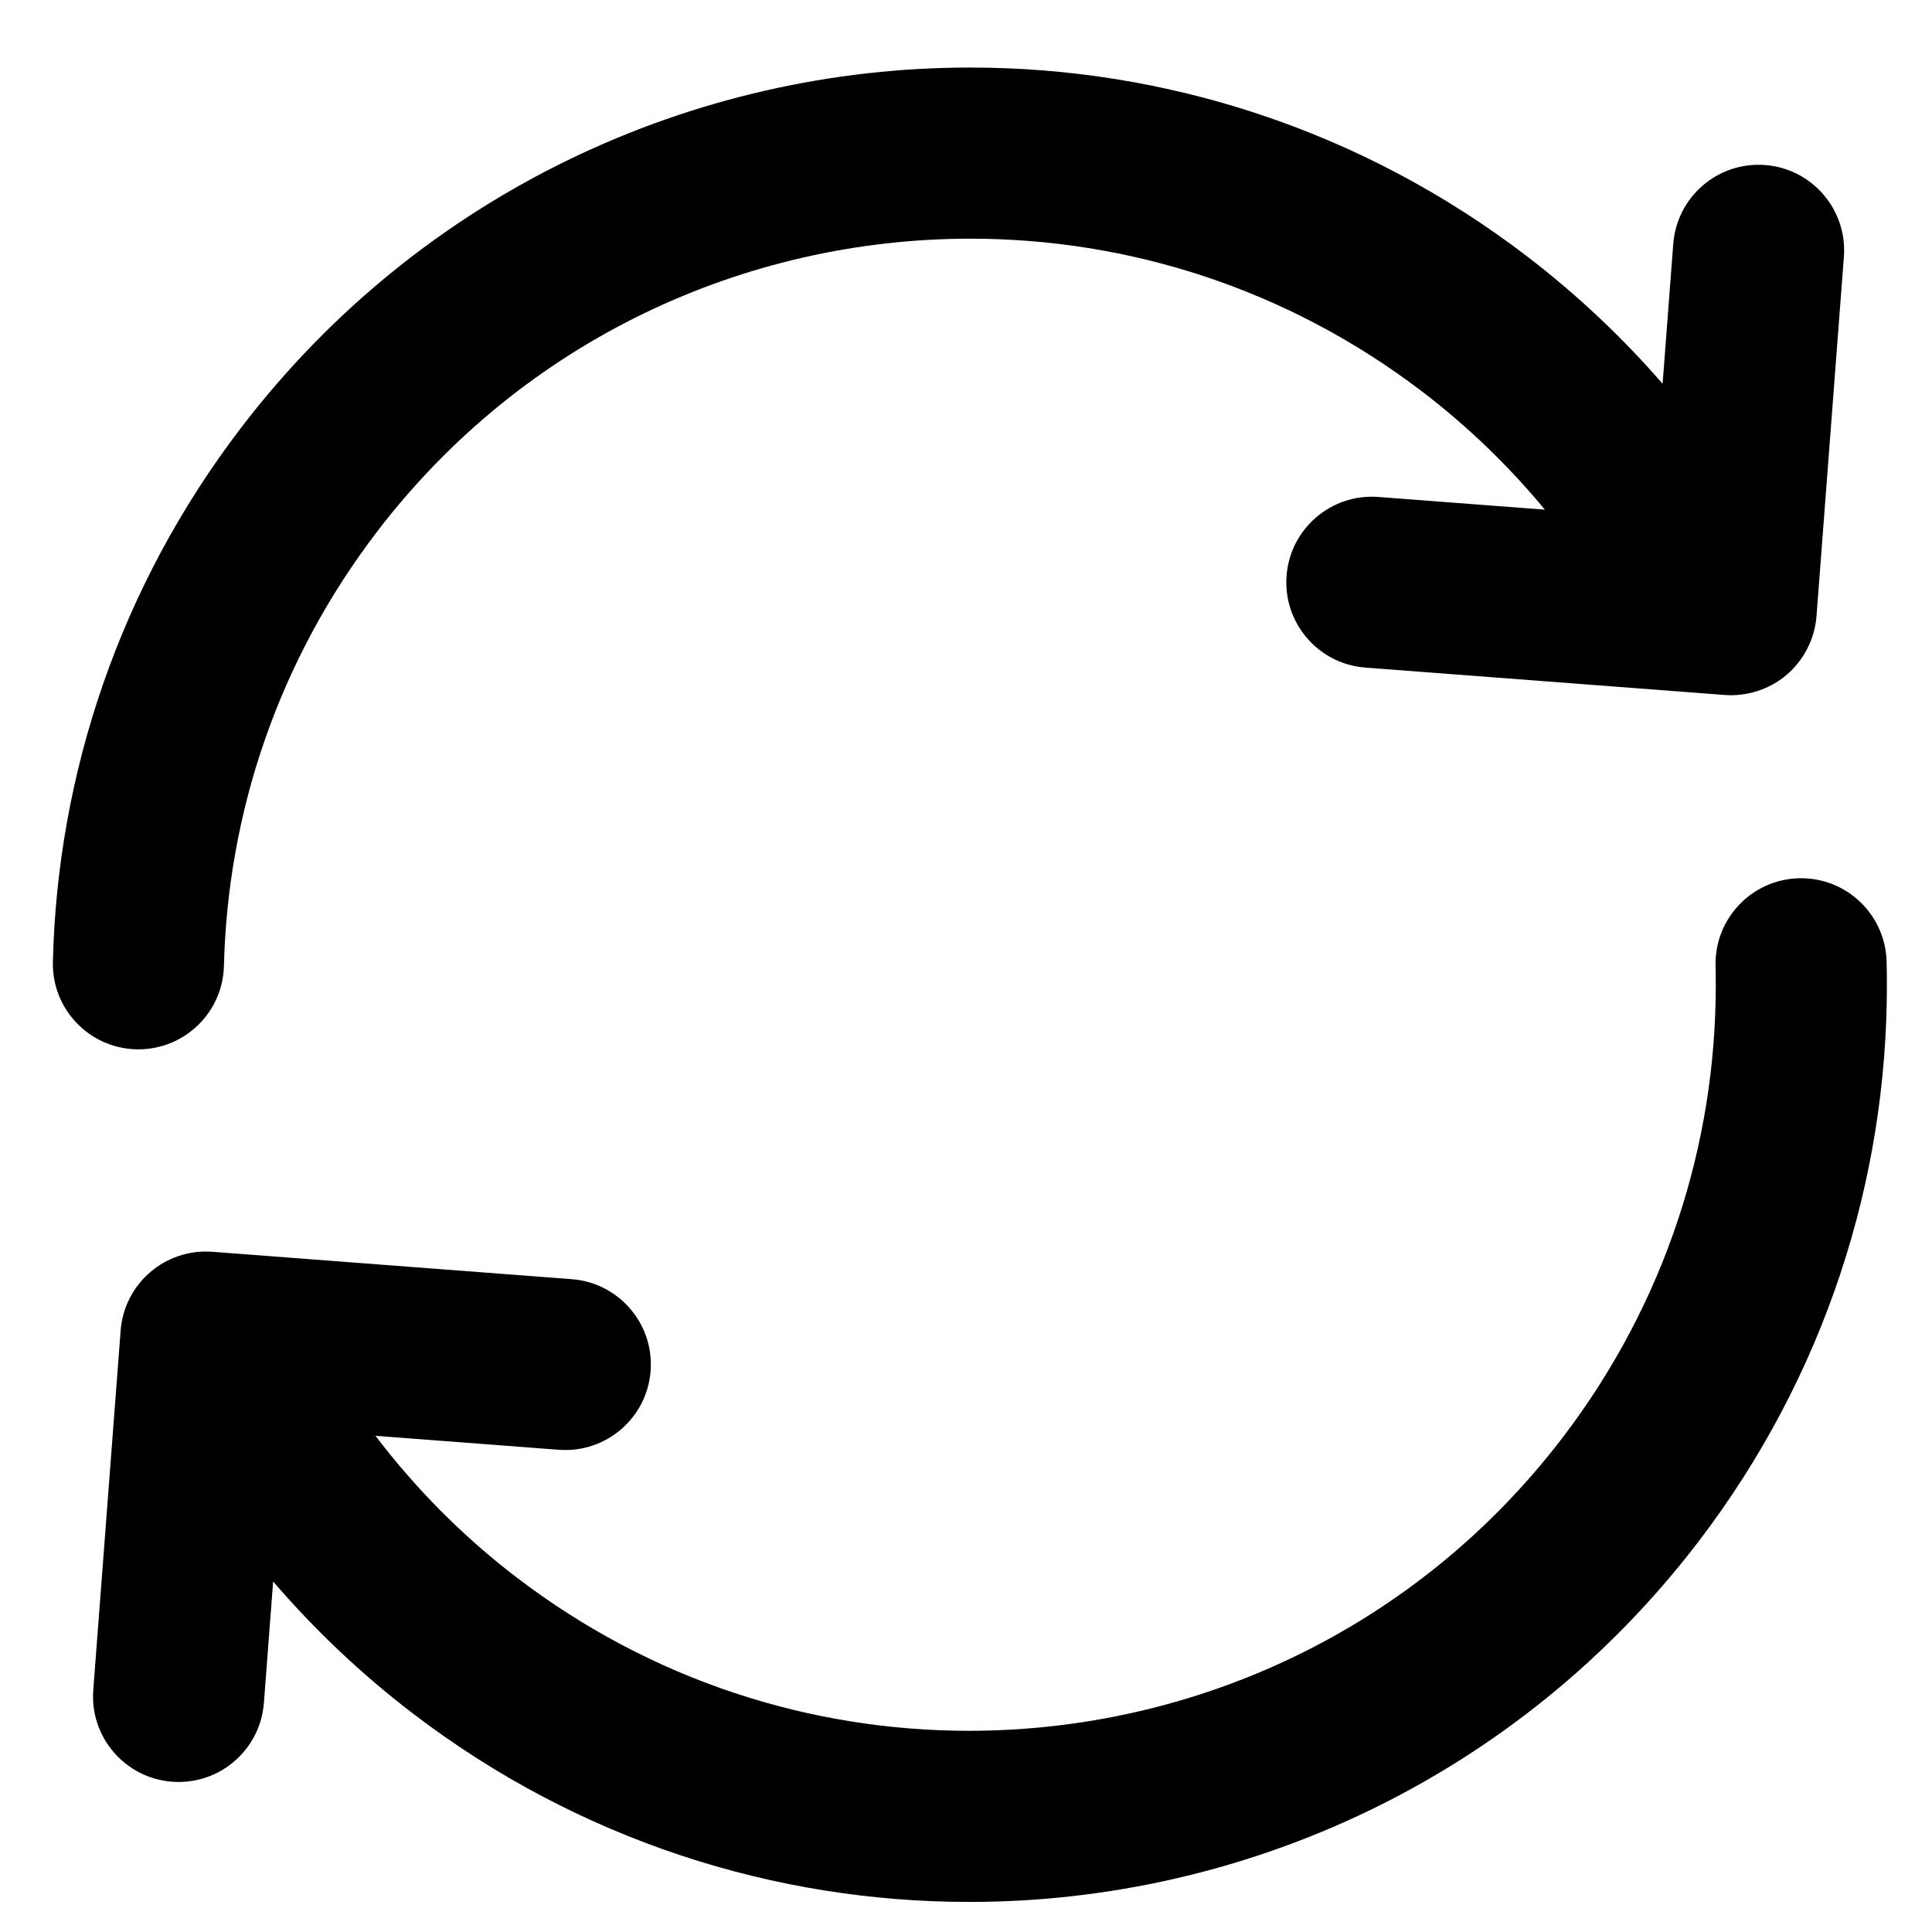 <?xml version="1.0" encoding="utf-8"?>
<!-- Generator: Adobe Illustrator 13.0.0, SVG Export Plug-In . SVG Version: 6.00 Build 14948)  -->
<!DOCTYPE svg PUBLIC "-//W3C//DTD SVG 1.1//EN" "http://www.w3.org/Graphics/SVG/1.1/DTD/svg11.dtd">
<svg version="1.1" id="レイヤー_1" xmlns="http://www.w3.org/2000/svg" xmlns:xlink="http://www.w3.org/1999/xlink" x="0px"
	 y="0px" width="258px" height="258px" viewBox="8.975 0.432 258 258" enable-background="new 8.975 0.432 258 258"
	 xml:space="preserve">
<path d="M260.912,128.841c-0.163-6.309-5.409-11.29-11.715-11.126c-6.307,0.164-11.287,5.41-11.123,11.716h-0.003
	c0.021,0.841,0.03,1.705,0.03,2.585c-0.009,21.118-6.653,42.318-20.474,60.418c-19.629,25.678-49.215,39.116-79.234,39.131
	c-21.12-0.006-42.325-6.655-60.417-20.473c-7.301-5.581-13.574-11.969-18.859-18.921l24.477,1.865
	c6.294,0.479,11.782-4.229,12.263-10.522c0.477-6.291-4.232-11.781-10.524-12.259l-47.985-3.659
	c-6.295-0.479-11.782,4.231-12.263,10.521l-3.654,47.988c-0.48,6.289,4.23,11.78,10.523,12.26c0.296,0.025,0.59,0.033,0.881,0.033
	c5.916,0.002,10.922-4.562,11.381-10.557v-0.002l1.235-16.216c5.487,6.392,11.705,12.315,18.651,17.621
	c22.164,16.944,48.374,25.179,74.291,25.173c0.018,0,0.037,0,0.053,0c36.794,0.003,73.259-16.602,97.338-48.109
	c16.946-22.172,25.176-48.375,25.167-74.291C260.952,130.979,260.942,129.918,260.912,128.841z M27.461,140.56
	c6.181,0,11.268-4.933,11.418-11.145c0.502-20.312,7.152-40.575,20.439-57.972c19.628-25.68,49.214-39.122,79.238-39.138
	c21.115,0.007,42.316,6.654,60.412,20.475c6.161,4.71,11.581,10,16.312,15.712l-22.24-1.695c-6.292-0.477-11.78,4.234-12.257,10.527
	c-0.479,6.292,4.233,11.782,10.524,12.259l47.985,3.656c0.281,0.021,0.563,0.032,0.847,0.032c2.715,0,5.394-0.98,7.462-2.754
	c2.283-1.96,3.723-4.804,3.951-7.803l3.656-47.983c0.479-6.289-4.233-11.78-10.522-12.26c-6.291-0.48-11.782,4.234-12.261,10.526
	l-0.002-0.002l-1.423,18.685c-5.367-6.174-11.418-11.905-18.155-17.055c-22.166-16.946-48.374-25.179-74.289-25.171
	c-36.814-0.016-73.306,16.589-97.395,48.112C24.87,78.878,16.635,103.93,16.037,128.858c-0.156,6.307,4.835,11.545,11.145,11.7
	C27.272,140.56,27.366,140.56,27.461,140.56z"/>
<circle fill="none" cx="137.974" cy="129.434" r="128.999"/>
</svg>
